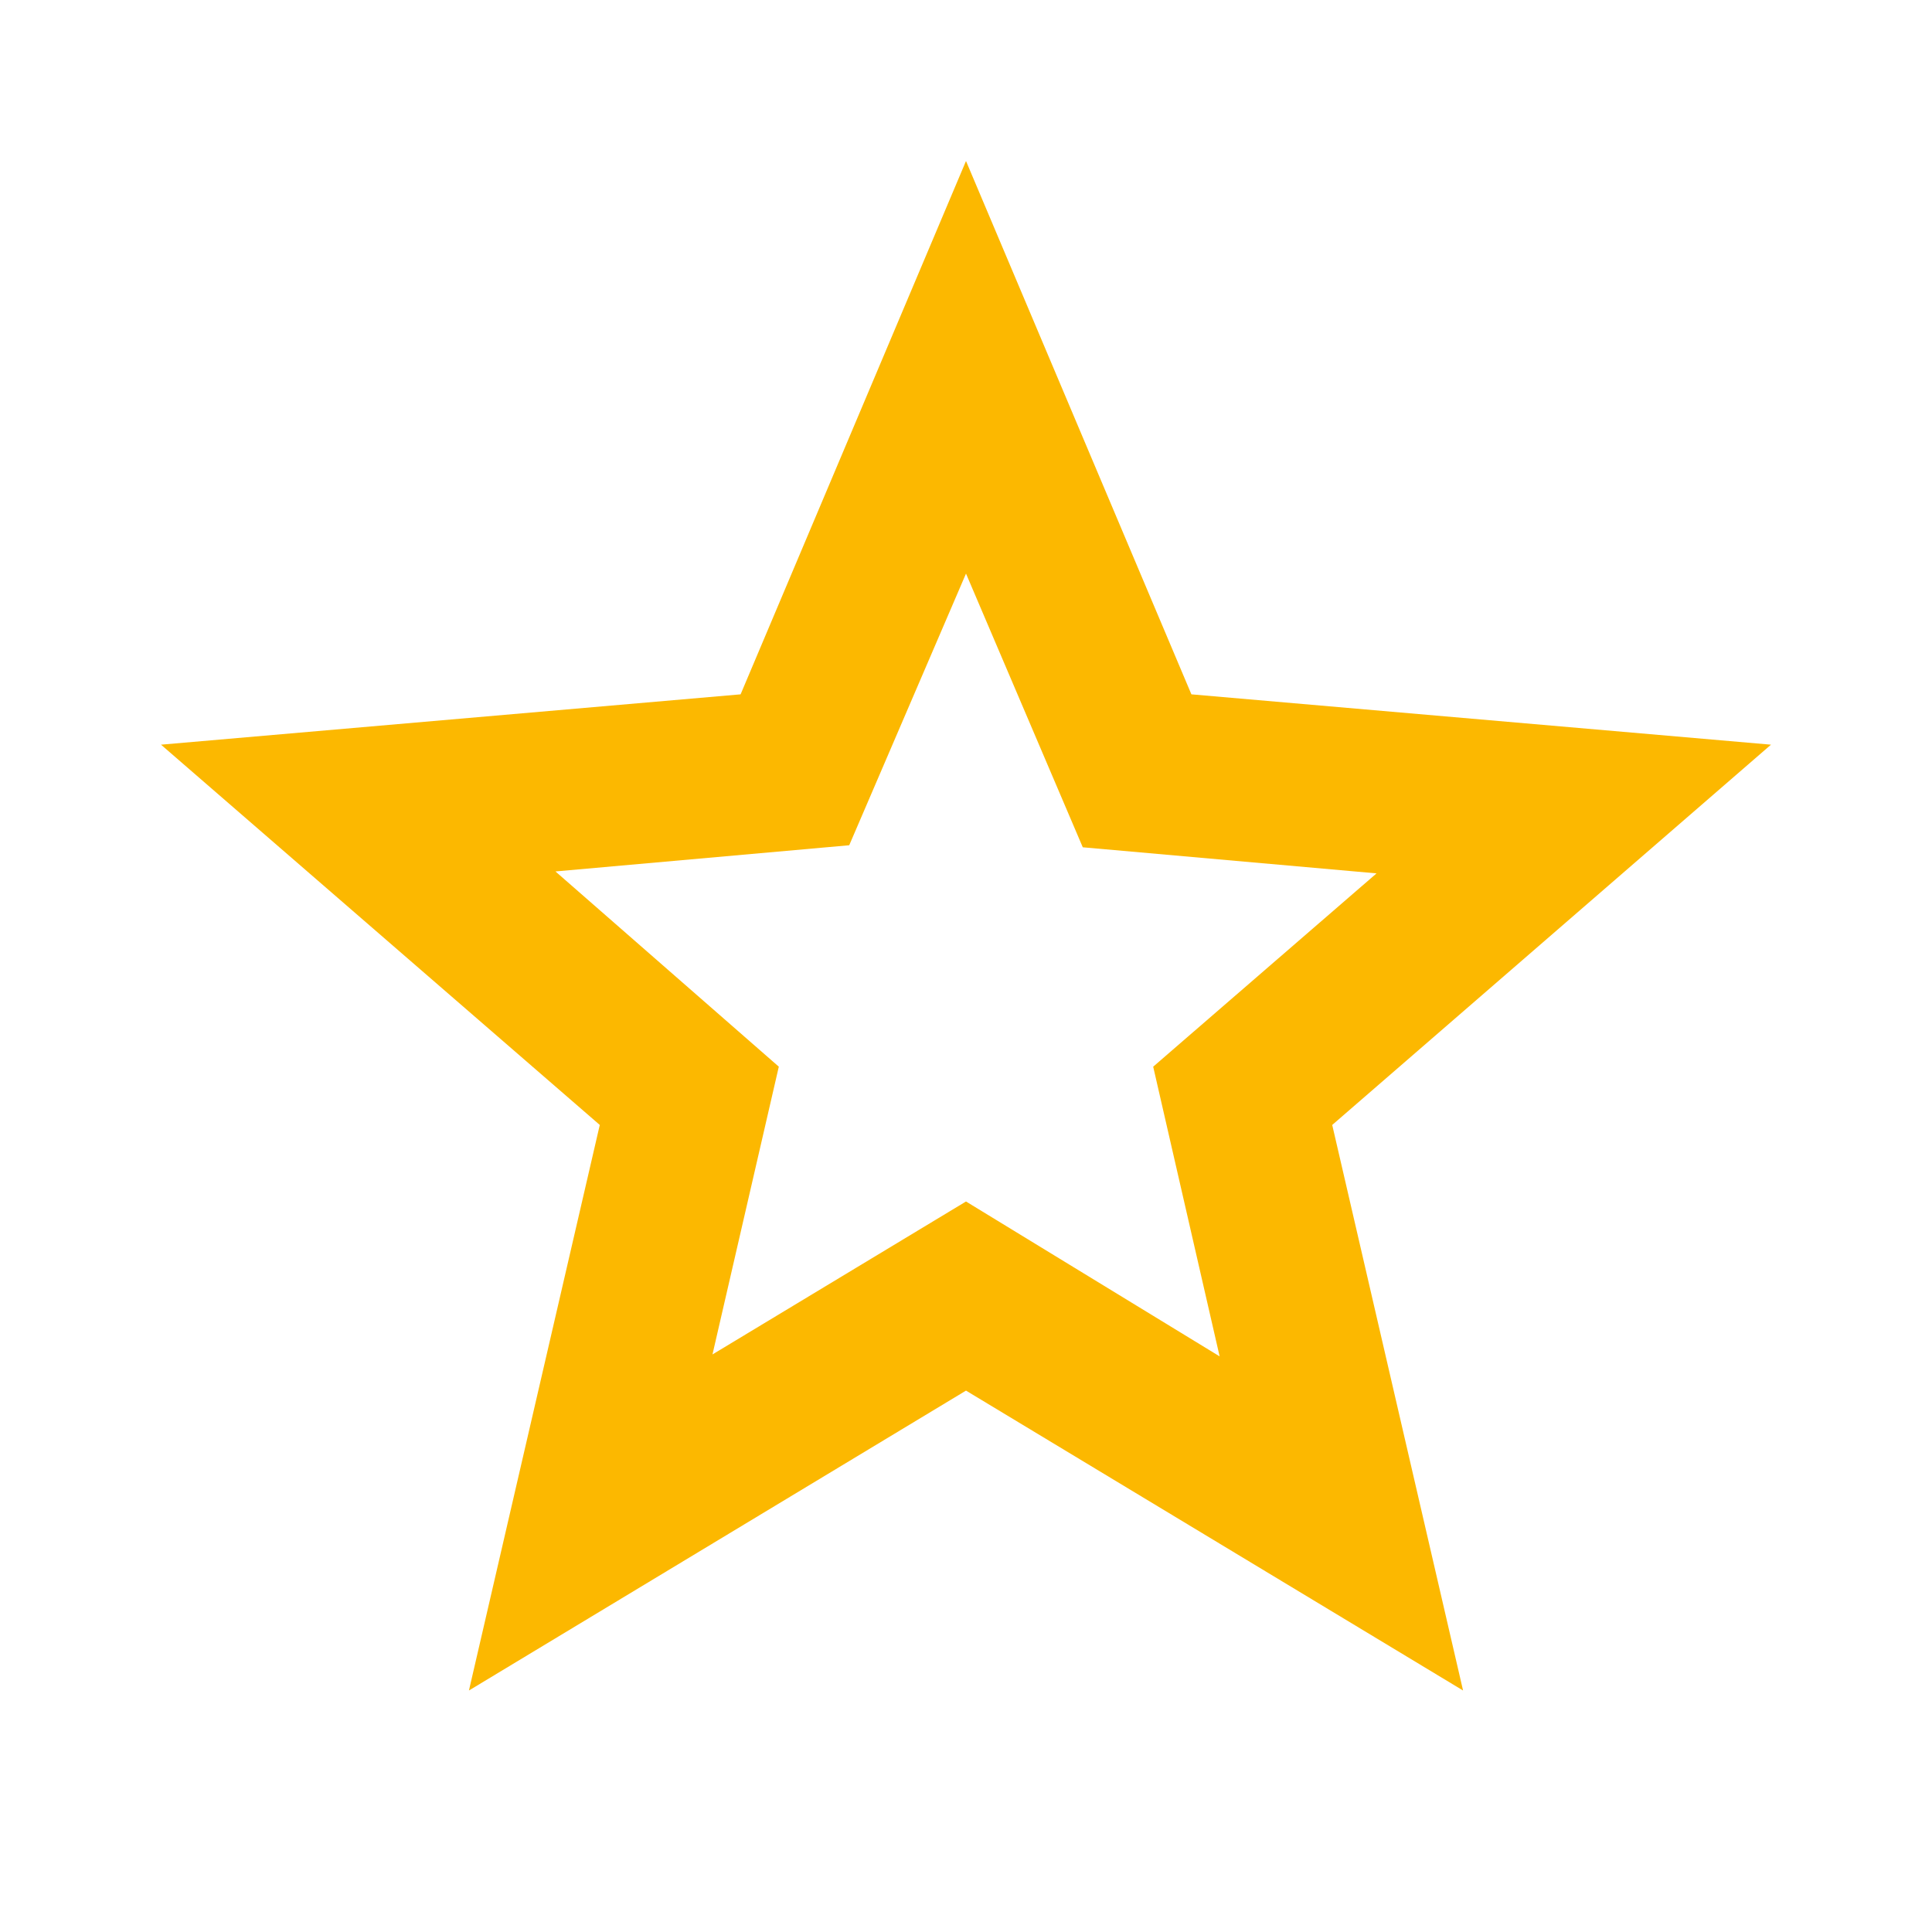 <svg width="18" height="18" viewBox="0 0 18 18" fill="none" xmlns="http://www.w3.org/2000/svg">
<g id="Icon/Star">
<path id="Vector" d="M6.638 12.619L9 11.194L11.363 12.637L10.744 9.938L12.825 8.137L10.088 7.894L9 5.344L7.912 7.875L5.175 8.119L7.256 9.938L6.638 12.619ZM4.369 15.75L5.588 10.481L1.5 6.938L6.9 6.469L9 1.5L11.1 6.469L16.5 6.938L12.412 10.481L13.631 15.75L9 12.956L4.369 15.75Z" fill="#FCB800"/>
</g>
</svg>
